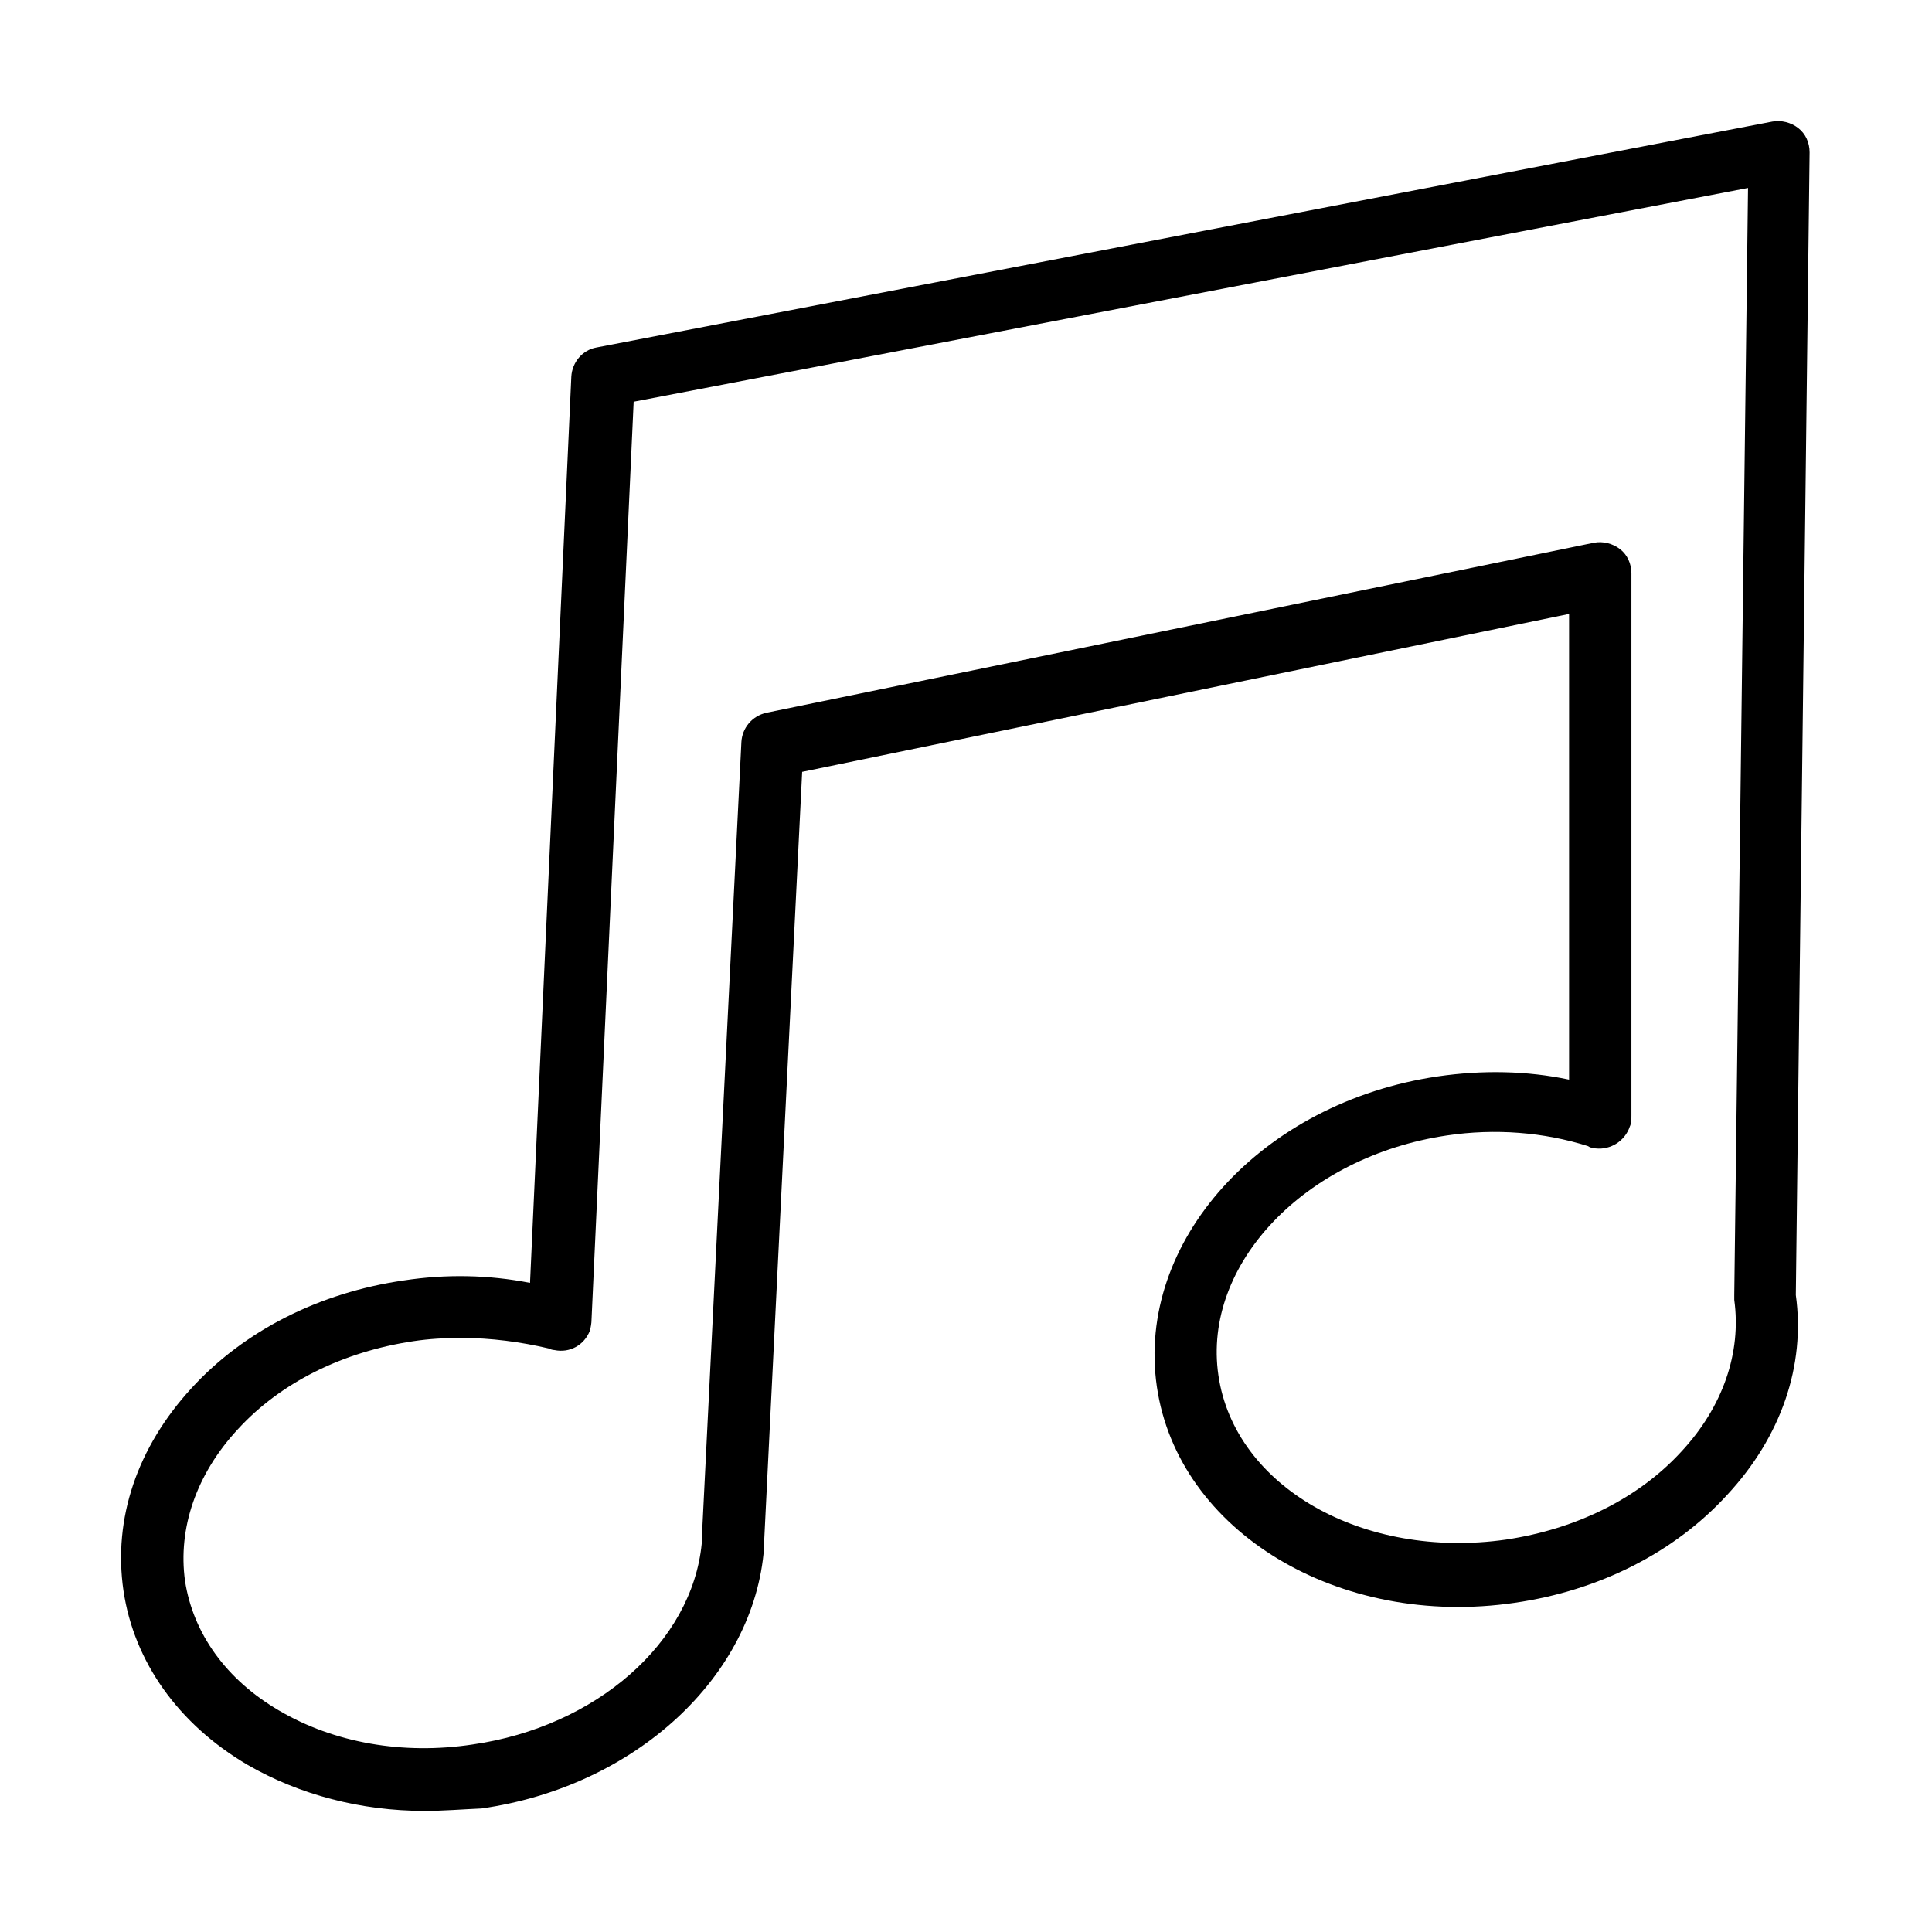 <?xml version="1.0" encoding="UTF-8"?>
<!-- Uploaded to: ICON Repo, www.iconrepo.com, Generator: ICON Repo Mixer Tools -->
<svg fill="#000000" width="800px" height="800px" version="1.1" viewBox="144 144 512 512" xmlns="http://www.w3.org/2000/svg">
 <path d="m256.56 623.91c-16.953 0-33.266-4.293-47-12.234-18.242-10.73-30.047-27.254-32.84-46.141-2.789-19.102 3.648-37.988 18.031-53.656 13.949-15.238 33.91-25.328 56.23-28.547 11.16-1.715 22.535-1.5 33.48 0.645l10.945-240.16c0.215-3.863 3.004-7.082 6.652-7.727l311.63-59.879c2.359-0.43 4.938 0.215 6.867 1.719 1.934 1.5 3.004 3.863 3.004 6.438l-3.648 302.83c2.578 18.672-3.863 37.559-18.242 53.008-13.949 15.238-33.91 25.328-56.23 28.547-46.57 6.867-89.281-18.883-94.863-57.301-5.578-38.418 27.688-75.332 74.477-82.203 11.801-1.715 23.605-1.5 34.766 0.859v-123.41l-203.24 41.852-10.09 204.32v1.285c-2.574 34.125-34.125 63.316-74.902 69.109-4.938 0.215-10.086 0.645-15.023 0.645zm9.66-125.34c-4.293 0-8.371 0.215-12.664 0.859-18.672 2.789-35.199 10.945-46.574 23.395-10.945 11.805-15.879 26.18-13.949 40.133 2.148 13.949 10.945 26.184 24.895 34.34 14.598 8.586 32.84 11.805 51.297 9.012 32.836-4.723 58.16-27.039 60.738-53.223v-0.859l10.516-211.62c0.215-3.648 2.789-6.863 6.652-7.723l219.34-45.07c2.359-0.43 4.934 0.215 6.867 1.719 1.93 1.5 3.004 3.863 3.004 6.438v143.58c0 1.07 0 2.141-0.43 3-1.289 3.863-5.152 6.227-9.012 5.797-0.645 0-1.504-0.211-2.148-0.641-11.59-3.648-24.469-4.723-37.344-2.793-37.559 5.582-64.816 34.125-60.523 63.527 4.293 29.617 38.418 48.934 76.191 43.57 18.672-2.793 35.195-10.949 46.57-23.398 10.949-11.801 15.883-26.18 13.953-40.129v-1.289l3.648-293.39-295.32 56.66-11.16 243.16c0 1.074-0.215 2.144-0.43 3.004-1.5 3.863-5.363 6.008-9.441 5.148-0.43 0-1.074-0.207-1.504-0.422-7.297-1.719-15.238-2.793-23.176-2.793z"/>
</svg>